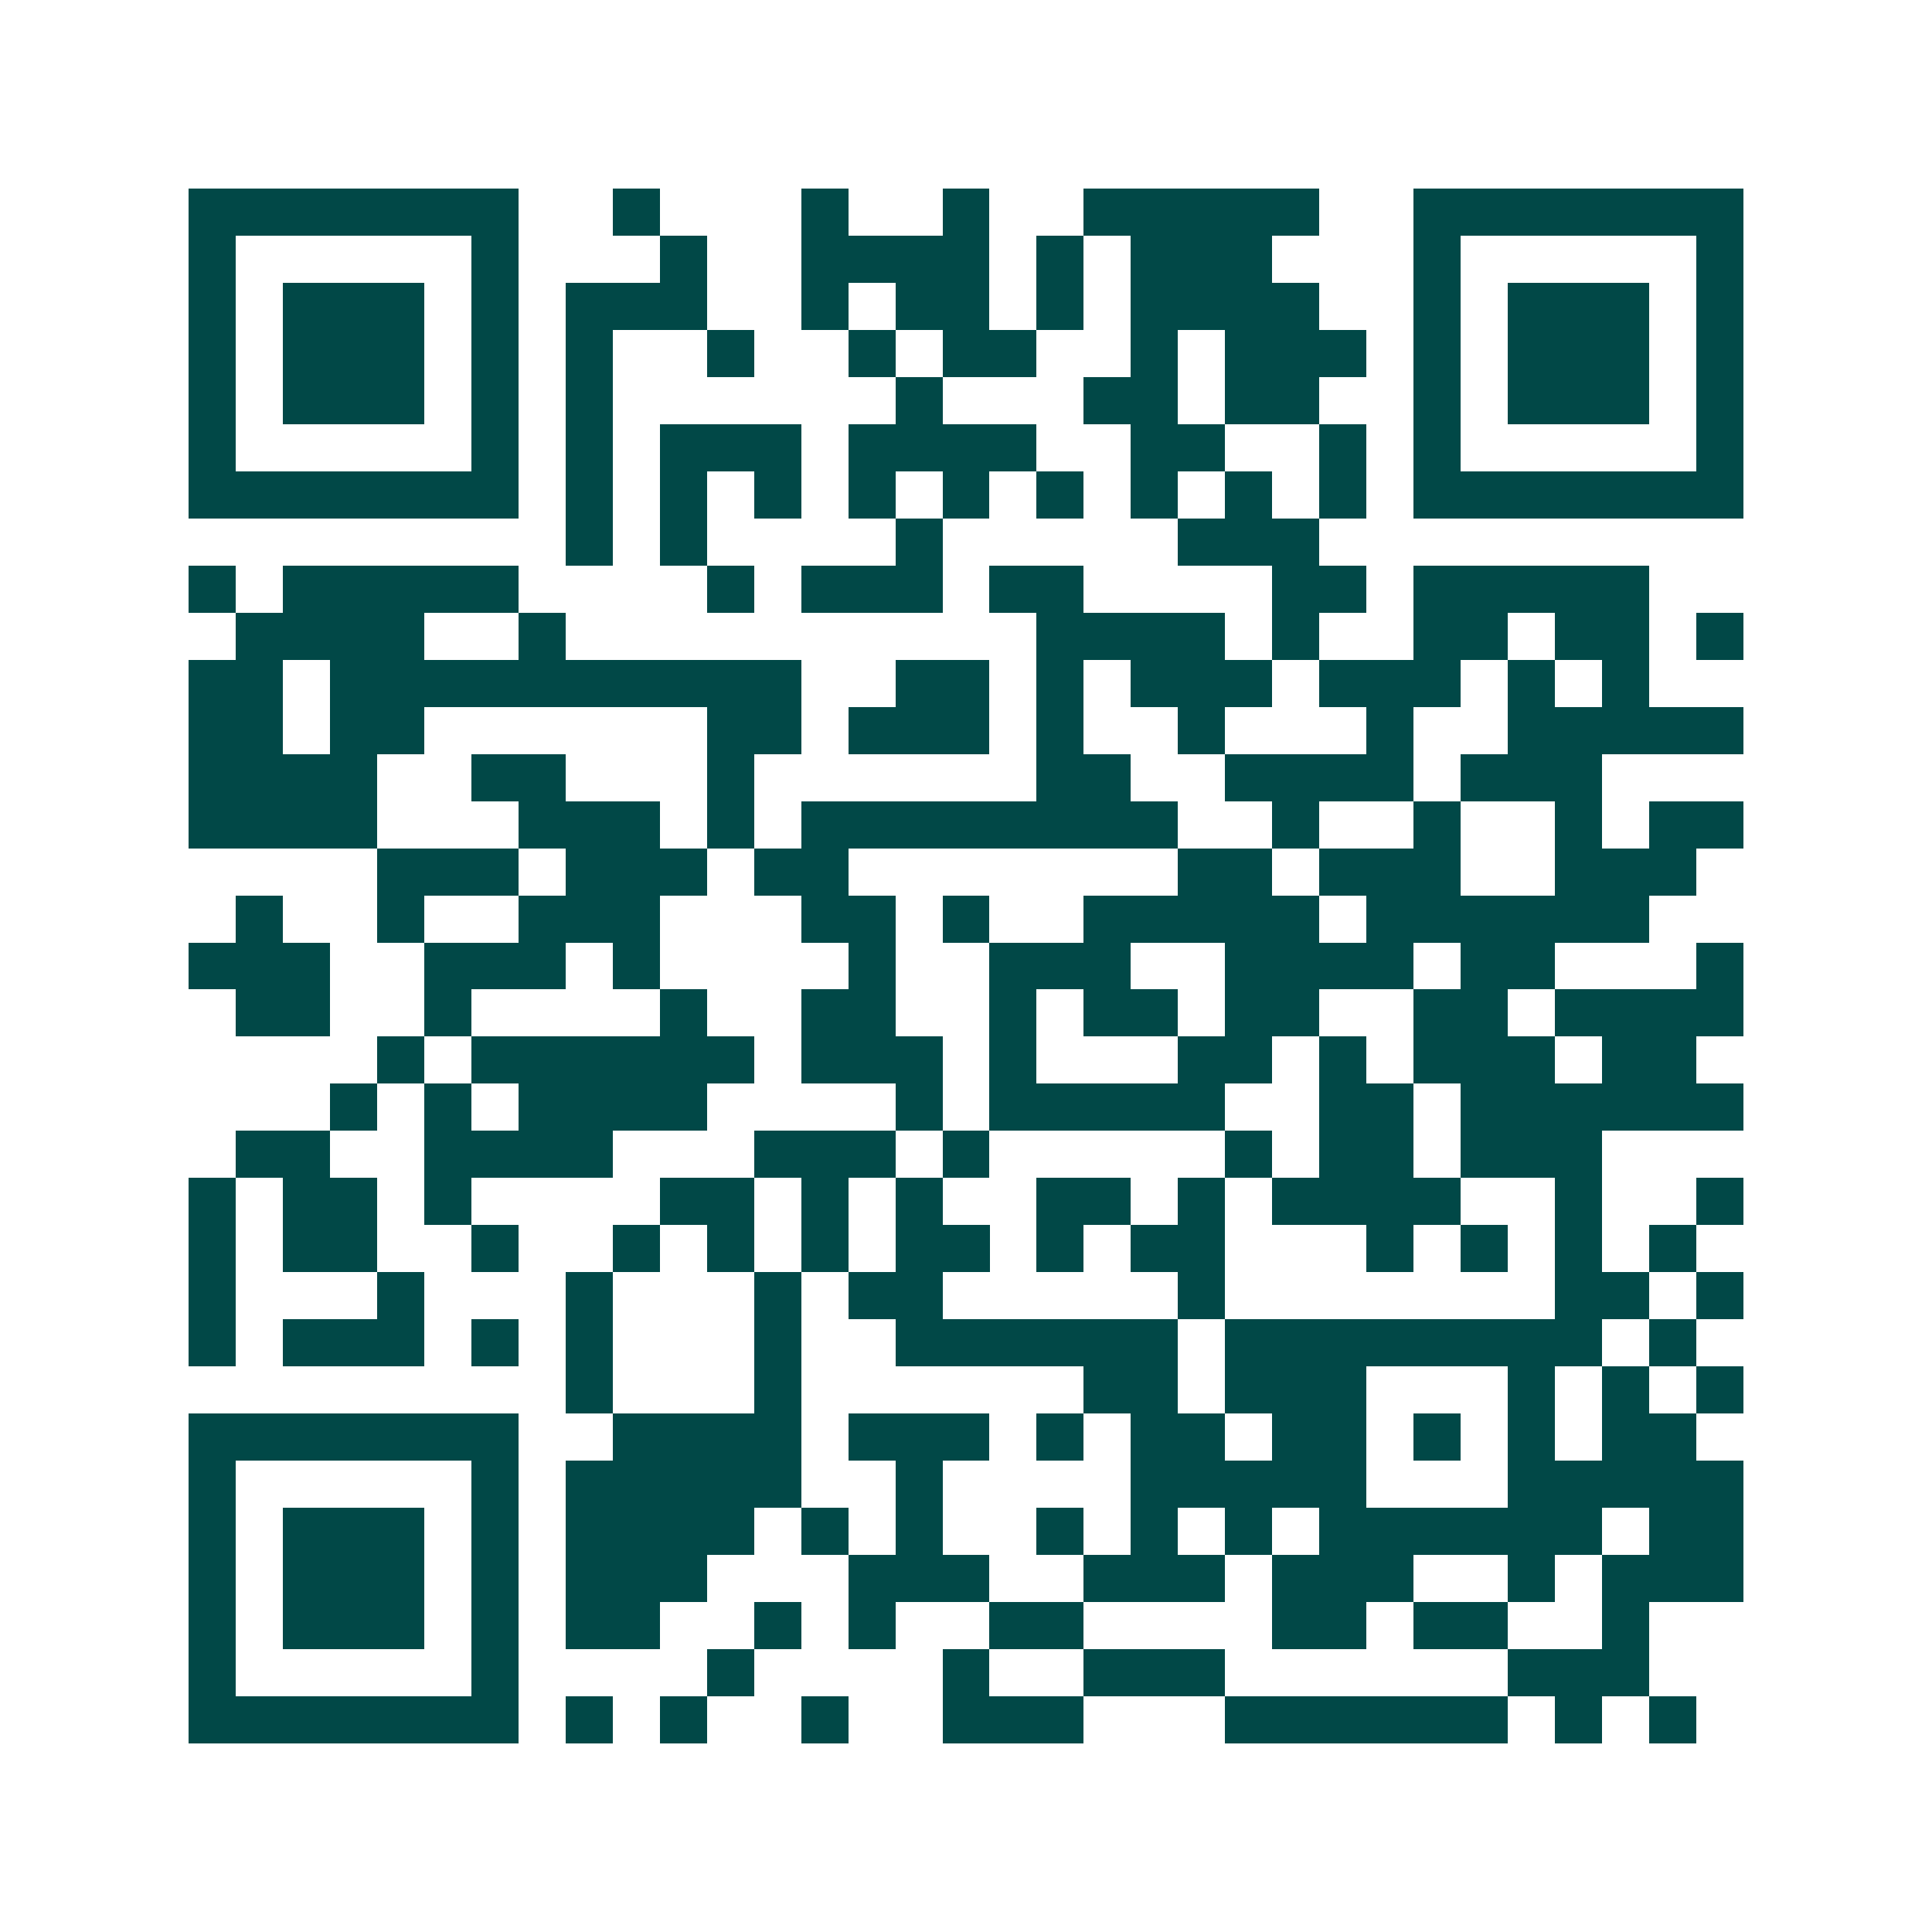 <svg xmlns="http://www.w3.org/2000/svg" width="200" height="200" viewBox="0 0 41 41" shape-rendering="crispEdges"><path fill="#ffffff" d="M0 0h41v41H0z"/><path stroke="#014847" d="M4 4.5h7m2 0h1m3 0h1m2 0h1m2 0h5m2 0h7M4 5.5h1m5 0h1m3 0h1m2 0h4m1 0h1m1 0h3m3 0h1m5 0h1M4 6.5h1m1 0h3m1 0h1m1 0h3m2 0h1m1 0h2m1 0h1m1 0h4m2 0h1m1 0h3m1 0h1M4 7.5h1m1 0h3m1 0h1m1 0h1m2 0h1m2 0h1m1 0h2m2 0h1m1 0h3m1 0h1m1 0h3m1 0h1M4 8.5h1m1 0h3m1 0h1m1 0h1m6 0h1m3 0h2m1 0h2m2 0h1m1 0h3m1 0h1M4 9.5h1m5 0h1m1 0h1m1 0h3m1 0h4m2 0h2m2 0h1m1 0h1m5 0h1M4 10.5h7m1 0h1m1 0h1m1 0h1m1 0h1m1 0h1m1 0h1m1 0h1m1 0h1m1 0h1m1 0h7M12 11.5h1m1 0h1m4 0h1m5 0h3M4 12.5h1m1 0h5m4 0h1m1 0h3m1 0h2m4 0h2m1 0h5M5 13.5h4m2 0h1m10 0h4m1 0h1m2 0h2m1 0h2m1 0h1M4 14.5h2m1 0h10m2 0h2m1 0h1m1 0h3m1 0h3m1 0h1m1 0h1M4 15.5h2m1 0h2m6 0h2m1 0h3m1 0h1m2 0h1m3 0h1m2 0h5M4 16.5h4m2 0h2m3 0h1m6 0h2m2 0h4m1 0h3M4 17.5h4m3 0h3m1 0h1m1 0h8m2 0h1m2 0h1m2 0h1m1 0h2M8 18.5h3m1 0h3m1 0h2m7 0h2m1 0h3m2 0h3M5 19.5h1m2 0h1m2 0h3m3 0h2m1 0h1m2 0h5m1 0h6M4 20.5h3m2 0h3m1 0h1m4 0h1m2 0h3m2 0h4m1 0h2m3 0h1M5 21.5h2m2 0h1m4 0h1m2 0h2m2 0h1m1 0h2m1 0h2m2 0h2m1 0h4M8 22.5h1m1 0h6m1 0h3m1 0h1m3 0h2m1 0h1m1 0h3m1 0h2M7 23.5h1m1 0h1m1 0h4m4 0h1m1 0h5m2 0h2m1 0h6M5 24.5h2m2 0h4m3 0h3m1 0h1m5 0h1m1 0h2m1 0h3M4 25.5h1m1 0h2m1 0h1m4 0h2m1 0h1m1 0h1m2 0h2m1 0h1m1 0h4m2 0h1m2 0h1M4 26.5h1m1 0h2m2 0h1m2 0h1m1 0h1m1 0h1m1 0h2m1 0h1m1 0h2m3 0h1m1 0h1m1 0h1m1 0h1M4 27.5h1m3 0h1m3 0h1m3 0h1m1 0h2m5 0h1m7 0h2m1 0h1M4 28.5h1m1 0h3m1 0h1m1 0h1m3 0h1m2 0h6m1 0h8m1 0h1M12 29.5h1m3 0h1m6 0h2m1 0h3m3 0h1m1 0h1m1 0h1M4 30.5h7m2 0h4m1 0h3m1 0h1m1 0h2m1 0h2m1 0h1m1 0h1m1 0h2M4 31.5h1m5 0h1m1 0h5m2 0h1m4 0h5m3 0h5M4 32.5h1m1 0h3m1 0h1m1 0h4m1 0h1m1 0h1m2 0h1m1 0h1m1 0h1m1 0h6m1 0h2M4 33.5h1m1 0h3m1 0h1m1 0h3m3 0h3m2 0h3m1 0h3m2 0h1m1 0h3M4 34.5h1m1 0h3m1 0h1m1 0h2m2 0h1m1 0h1m2 0h2m4 0h2m1 0h2m2 0h1M4 35.5h1m5 0h1m4 0h1m4 0h1m2 0h3m6 0h3M4 36.5h7m1 0h1m1 0h1m2 0h1m2 0h3m3 0h6m1 0h1m1 0h1"/></svg>
